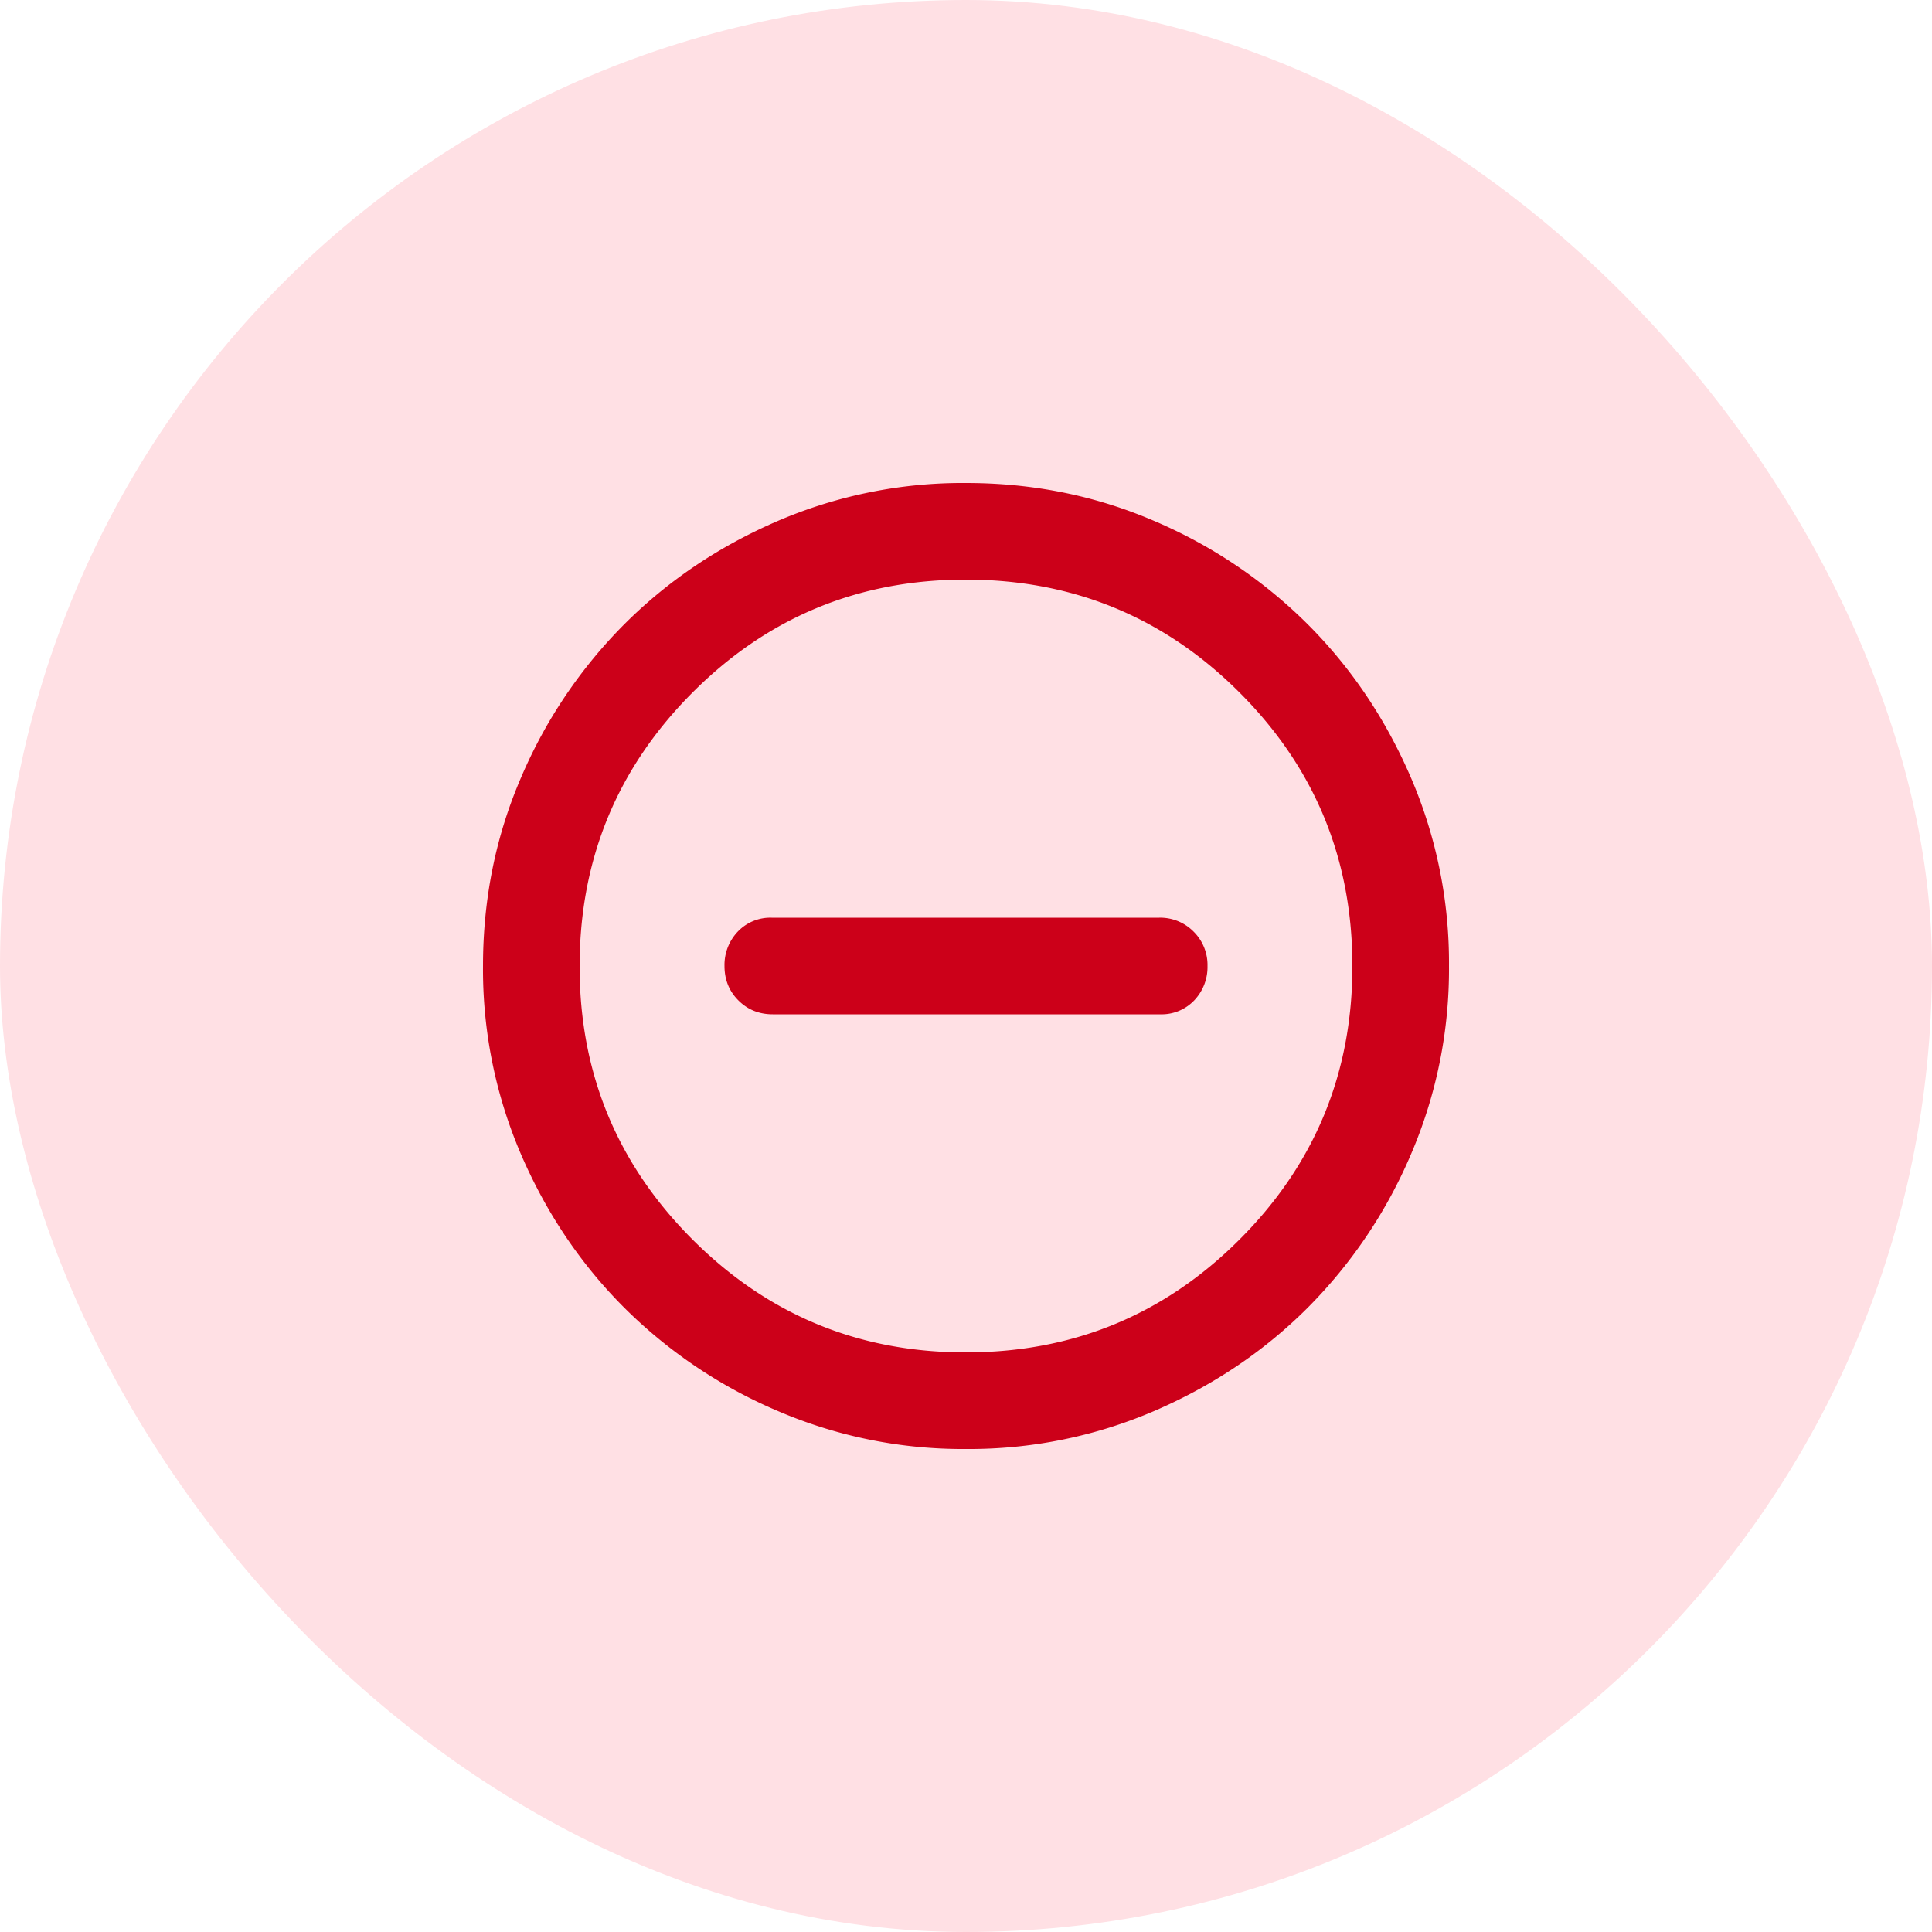 <svg xmlns="http://www.w3.org/2000/svg" width="40" height="40"><g fill="none" fill-rule="evenodd"><rect width="40" height="40" fill="#FFE0E4" rx="20"/><path fill="#CC0019" fill-rule="nonzero" d="M16 21h8.025a.93.93 0 0 0 .7-.288A1 1 0 0 0 25 20a.97.97 0 0 0-.288-.712A.97.97 0 0 0 24 19h-8.025a.93.93 0 0 0-.7.288A1 1 0 0 0 15 20q0 .424.287.712.288.288.713.288m4 9a9.7 9.7 0 0 1-3.9-.788 10.1 10.1 0 0 1-3.175-2.137q-1.35-1.35-2.138-3.175A9.7 9.7 0 0 1 10 20q0-2.075.787-3.9a10.1 10.1 0 0 1 2.138-3.175q1.35-1.35 3.175-2.138A9.7 9.7 0 0 1 20 10q2.075 0 3.9.787a10.1 10.1 0 0 1 3.175 2.138q1.35 1.35 2.137 3.175A9.7 9.7 0 0 1 30 20a9.7 9.7 0 0 1-.788 3.9 10.1 10.1 0 0 1-2.137 3.175q-1.35 1.35-3.175 2.137A9.7 9.7 0 0 1 20 30m0-2q3.325 0 5.663-2.337T28 20t-2.337-5.662T20 12t-5.662 2.338T12 20t2.338 5.663T20 28"/></g></svg>